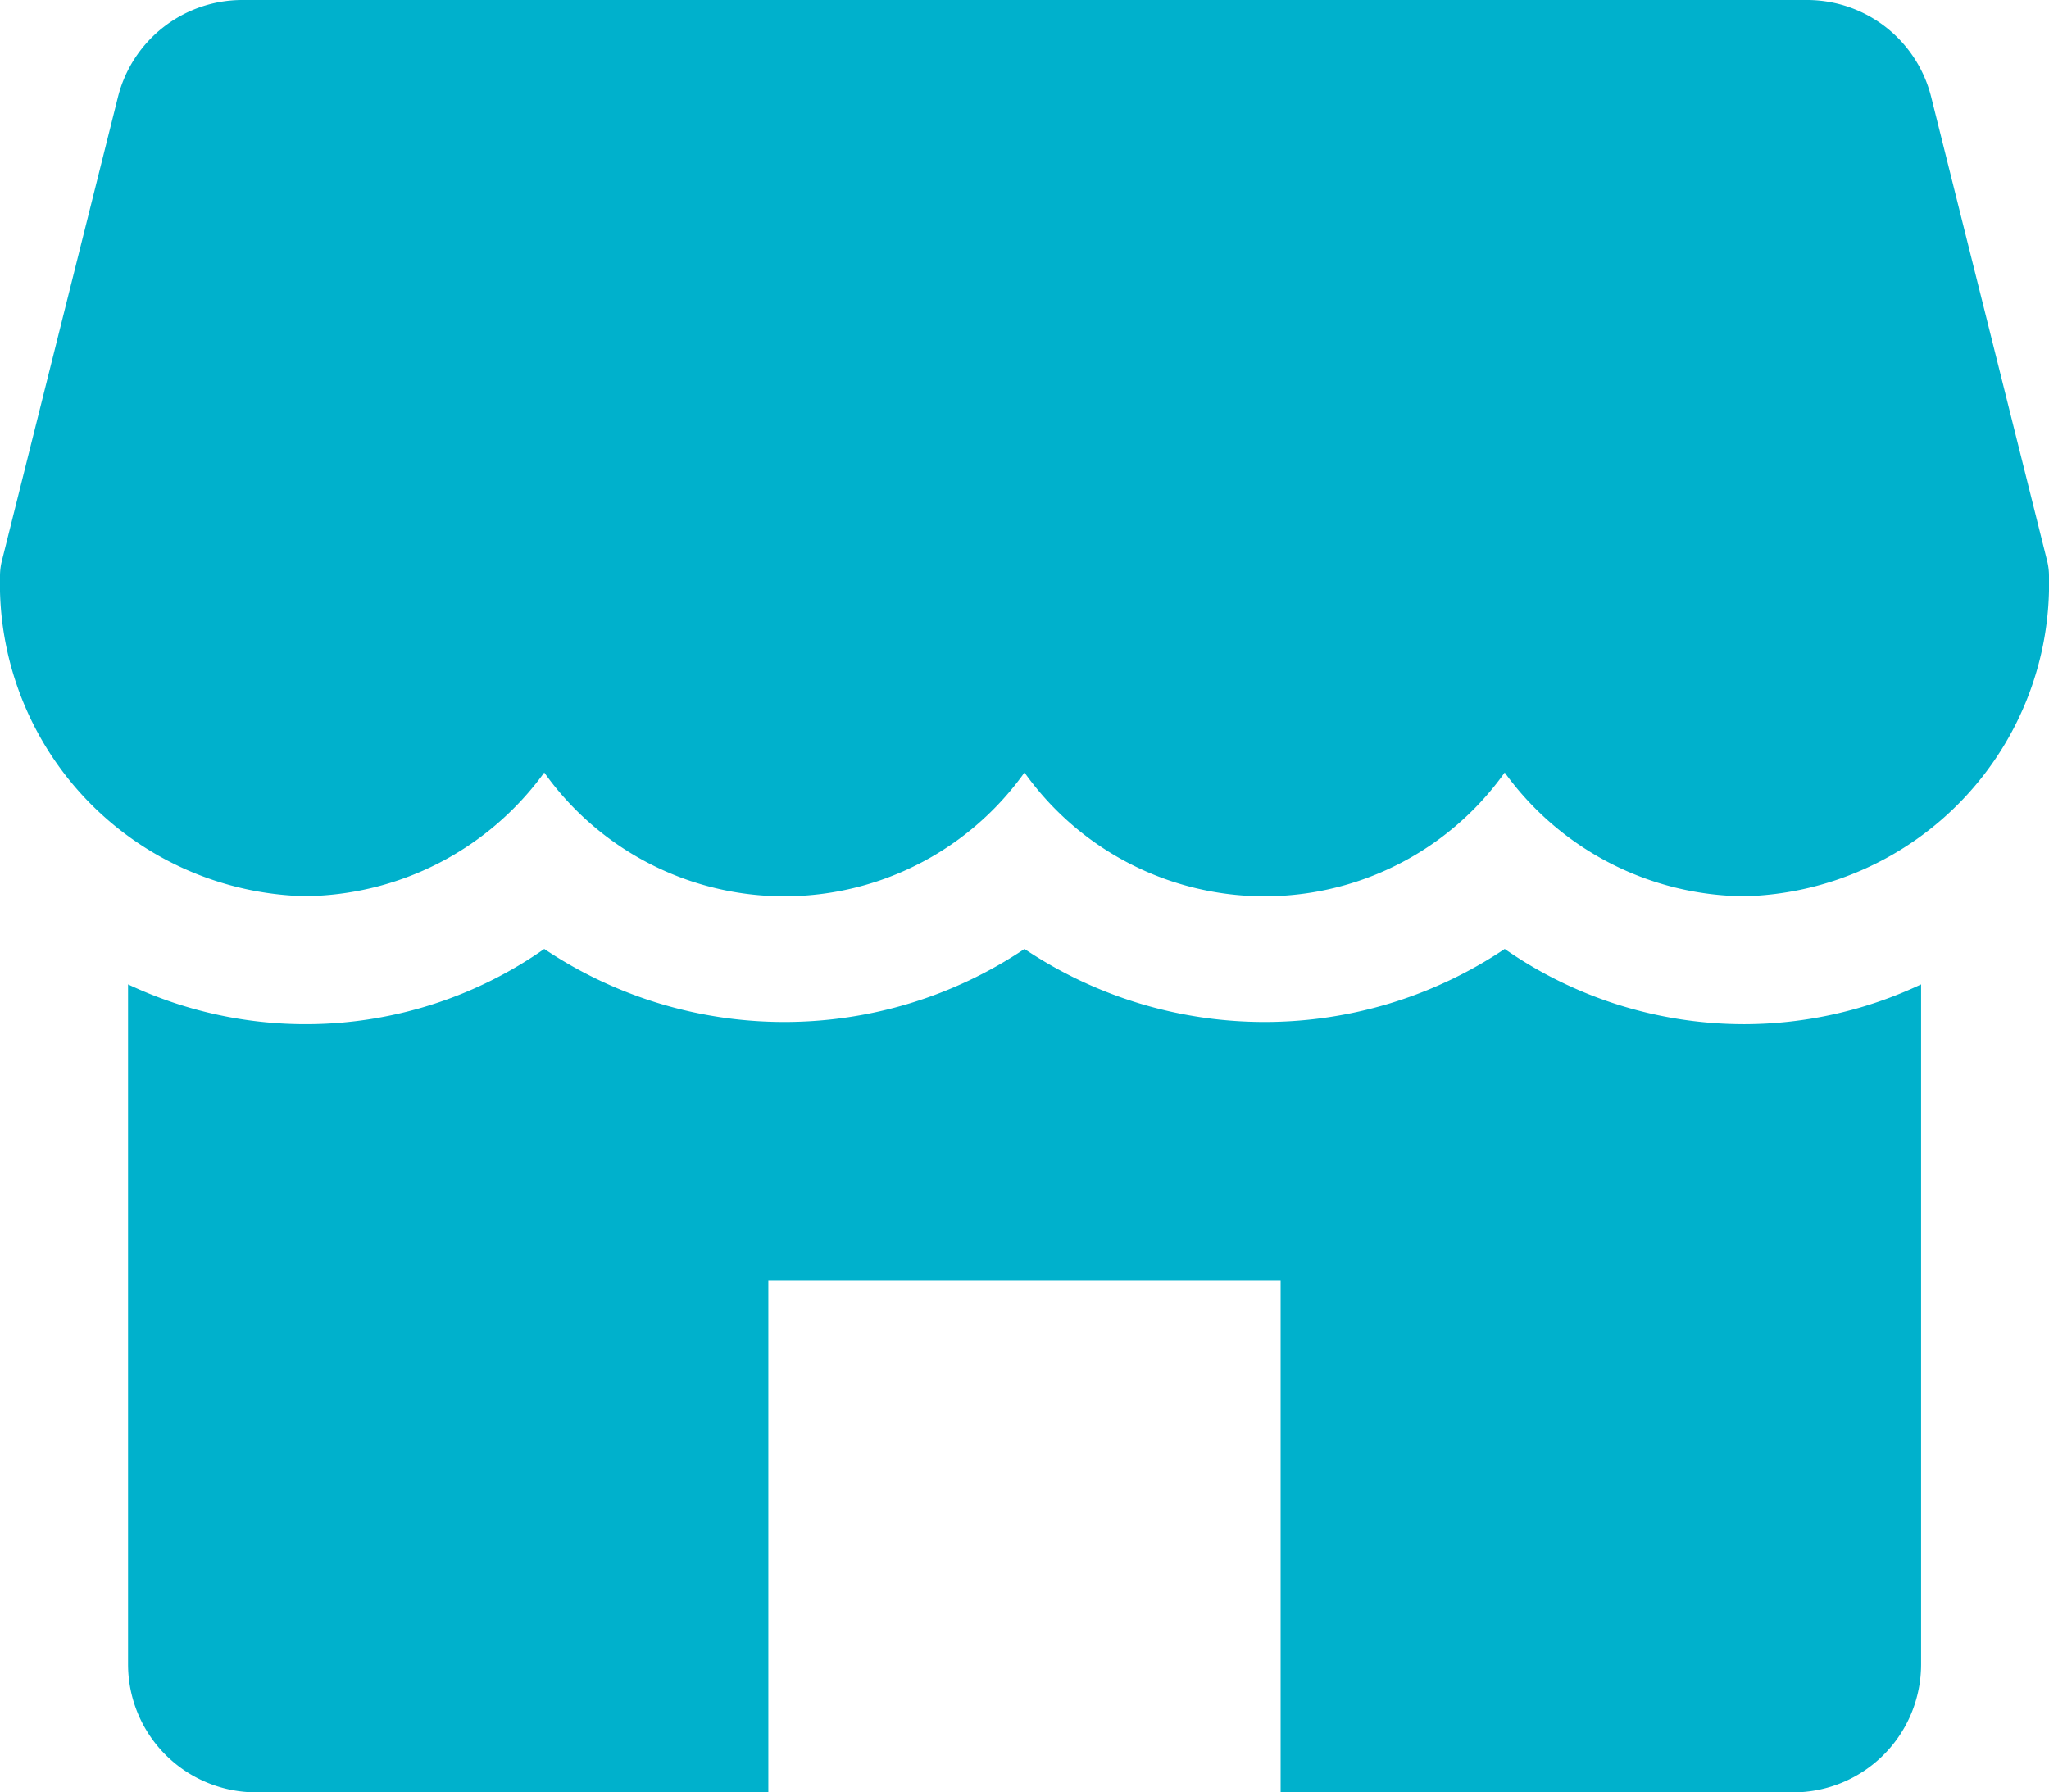 <svg id="Group_239" data-name="Group 239" xmlns="http://www.w3.org/2000/svg" width="44.549" height="38.98" viewBox="0 0 44.549 38.98">
  <g id="Group_122" data-name="Group 122">
    <g id="Group_121" data-name="Group 121">
      <path id="Path_127" data-name="Path 127" d="M44.507,44.192l-2.52-10.085A2.782,2.782,0,0,0,39.286,32H5.265a2.788,2.788,0,0,0-2.7,2.108L.042,44.192A1.362,1.362,0,0,0,0,44.529,6.8,6.8,0,0,0,6.613,51.49,6.5,6.5,0,0,0,11.833,48.8a6.407,6.407,0,0,0,10.441,0,6.407,6.407,0,0,0,10.441,0,6.493,6.493,0,0,0,5.221,2.692,6.8,6.8,0,0,0,6.613-6.961A1.362,1.362,0,0,0,44.507,44.192Z" transform="translate(0 -32)" fill="#00b1cc"/>
    </g>
  </g>
  <g id="Group_124" data-name="Group 124" transform="translate(2.784 20.637)">
    <g id="Group_123" data-name="Group 123">
      <path id="Path_128" data-name="Path 128" d="M67.152,270.821a9.109,9.109,0,0,1-5.221-1.637,9.37,9.37,0,0,1-10.441,0,9.37,9.37,0,0,1-10.441,0,9.039,9.039,0,0,1-9.049.771v14.787a2.785,2.785,0,0,0,2.784,2.784H45.921V276.39H57.059v11.137H68.2a2.785,2.785,0,0,0,2.784-2.784V269.955A9.033,9.033,0,0,1,67.152,270.821Z" transform="translate(-32 -269.184)" fill="#00b1cc"/>
    </g>
  </g>
</svg>
